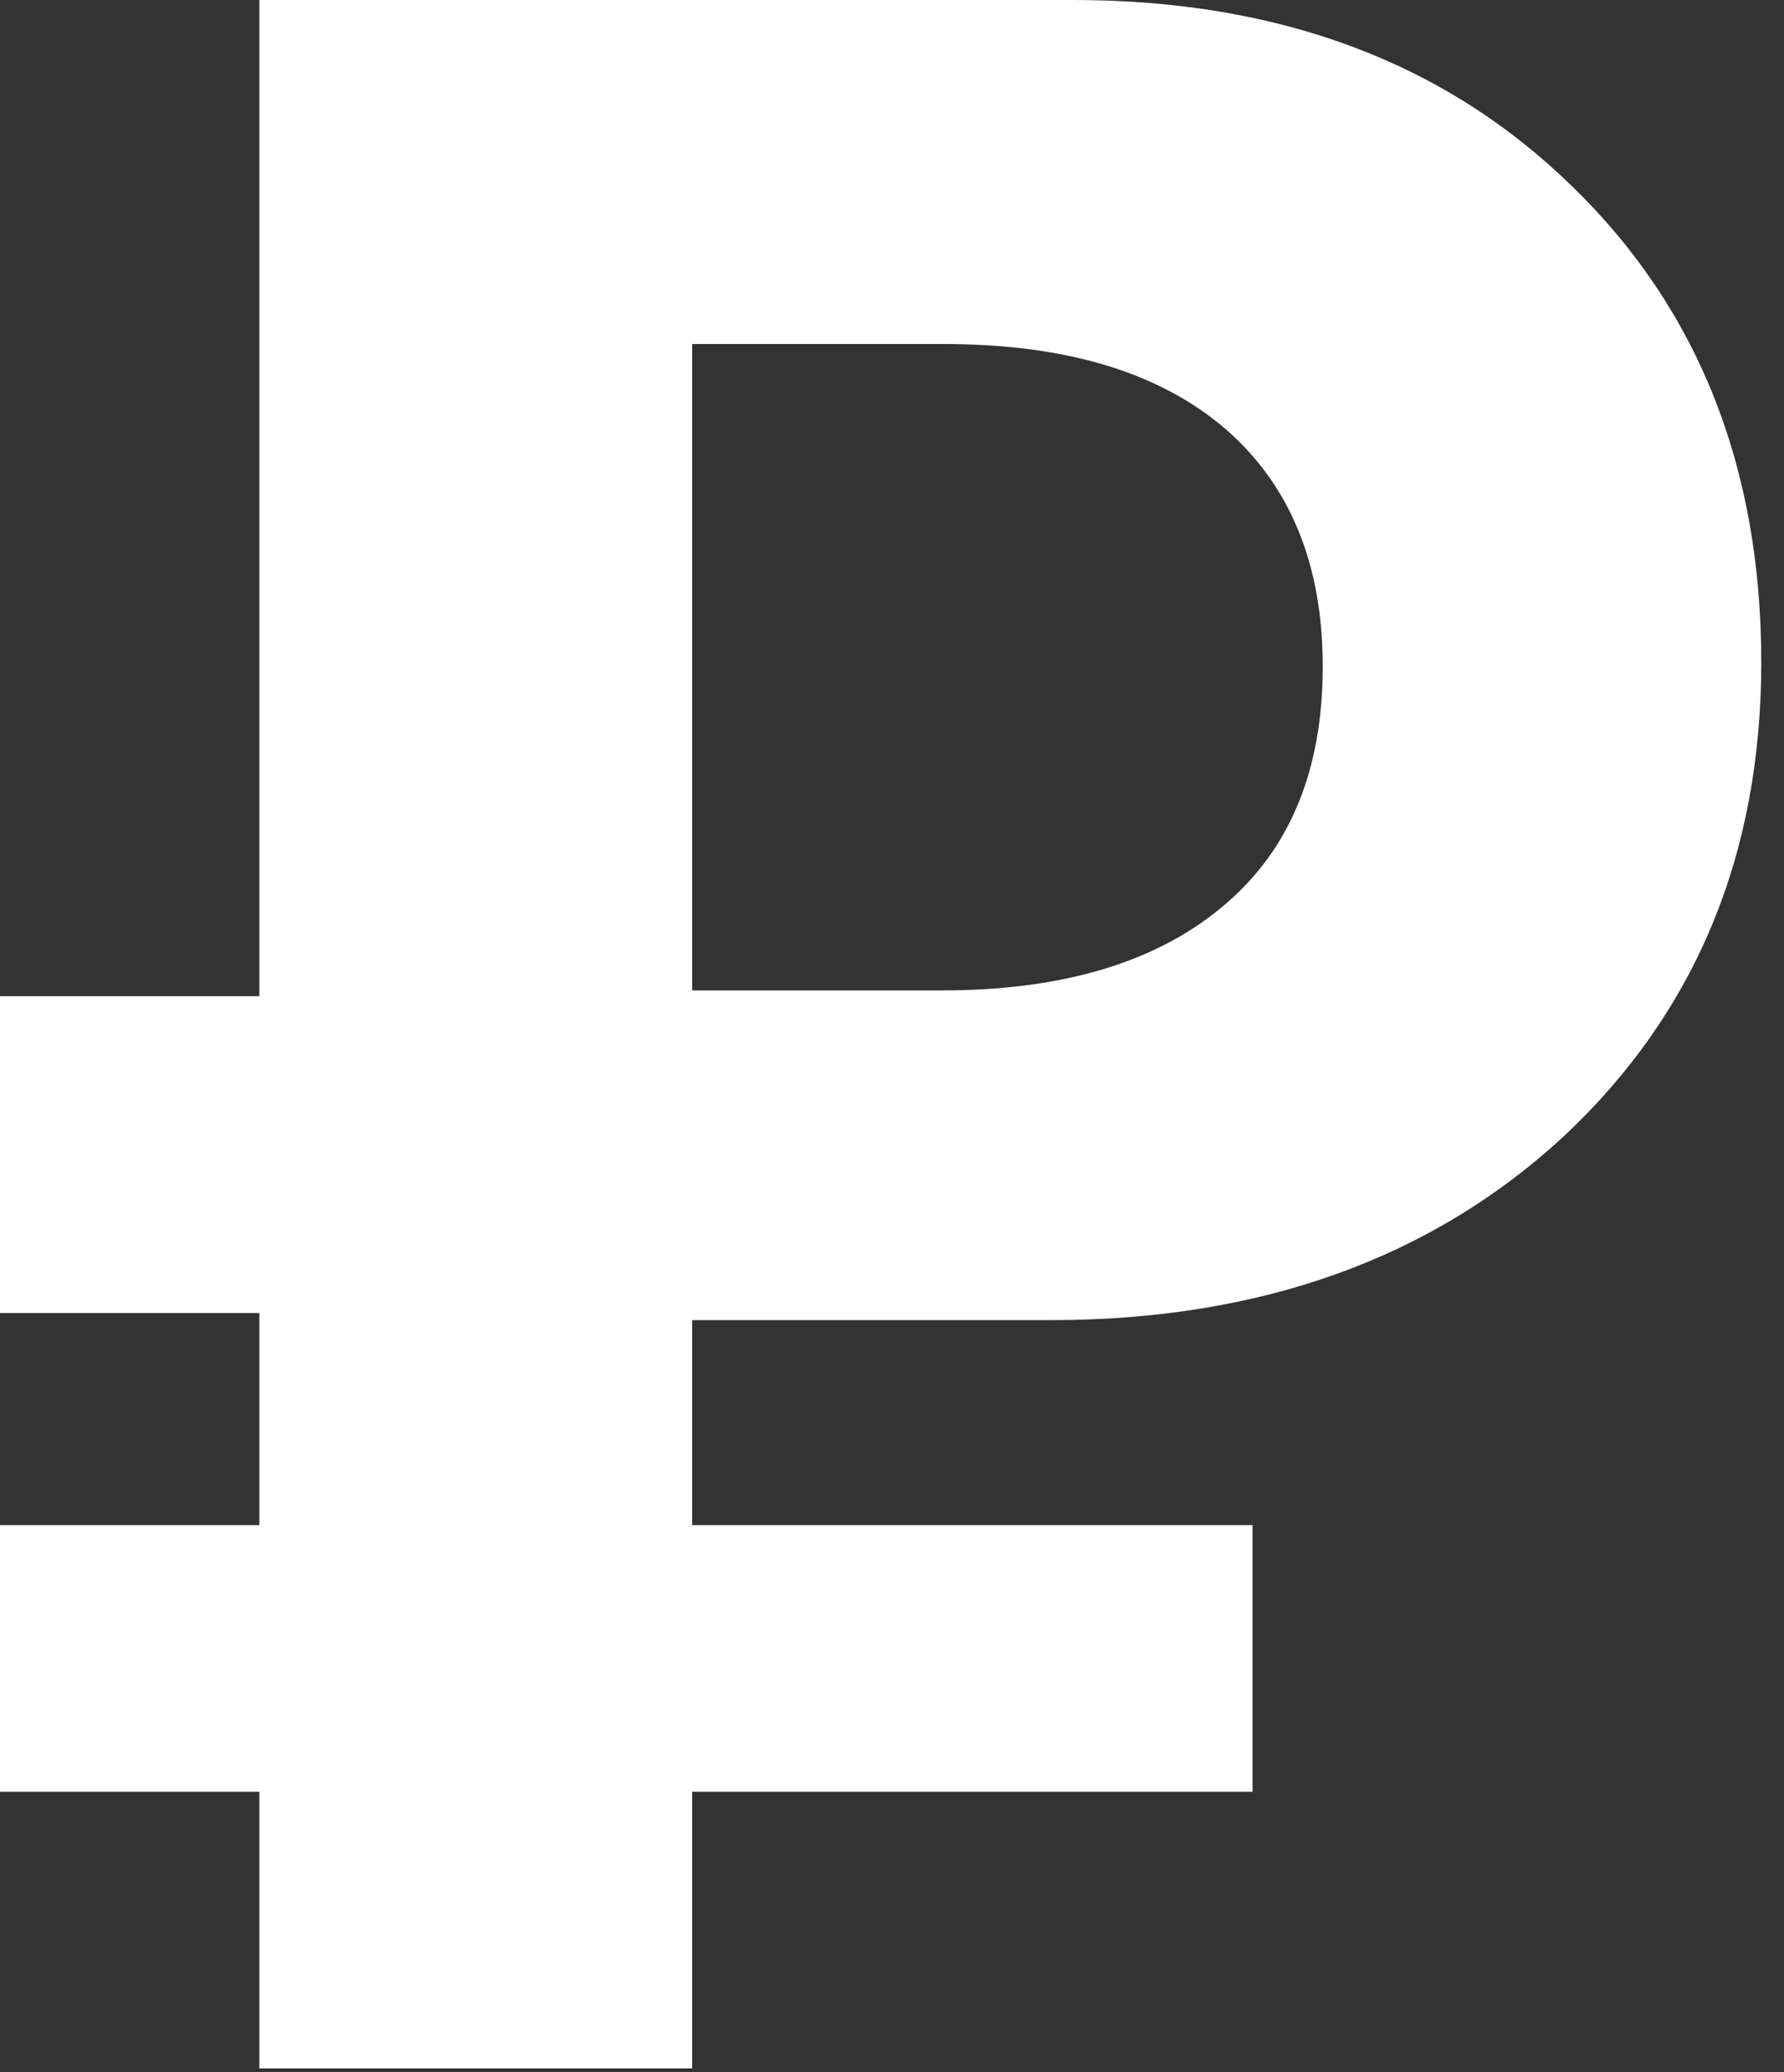 <?xml version="1.0" encoding="UTF-8"?> <svg xmlns="http://www.w3.org/2000/svg" width="31" height="36" viewBox="0 0 31 36" fill="none"><rect x="0" y="0" width="31" height="36" fill="#333333" stroke="none"/> <path d="M12.028 17.207H16.361C18.502 17.207 20.154 16.701 21.316 15.688C22.429 14.726 22.985 13.356 22.985 11.58C22.985 9.82 22.429 8.45 21.316 7.471C20.171 6.475 18.536 5.977 16.411 5.977H12.028V17.207ZM12.028 31.128V35.934H4.507V31.128H0V26.496H4.507V22.811H0V17.307H4.507V0H18.652C22.221 0 25.11 1.079 27.318 3.237C29.509 5.362 30.605 8.118 30.605 11.505C30.605 14.842 29.468 17.581 27.193 19.723C24.886 21.864 21.906 22.935 18.253 22.935H12.028V26.496H21.765V31.128H12.028Z" fill="white"></path> </svg> 